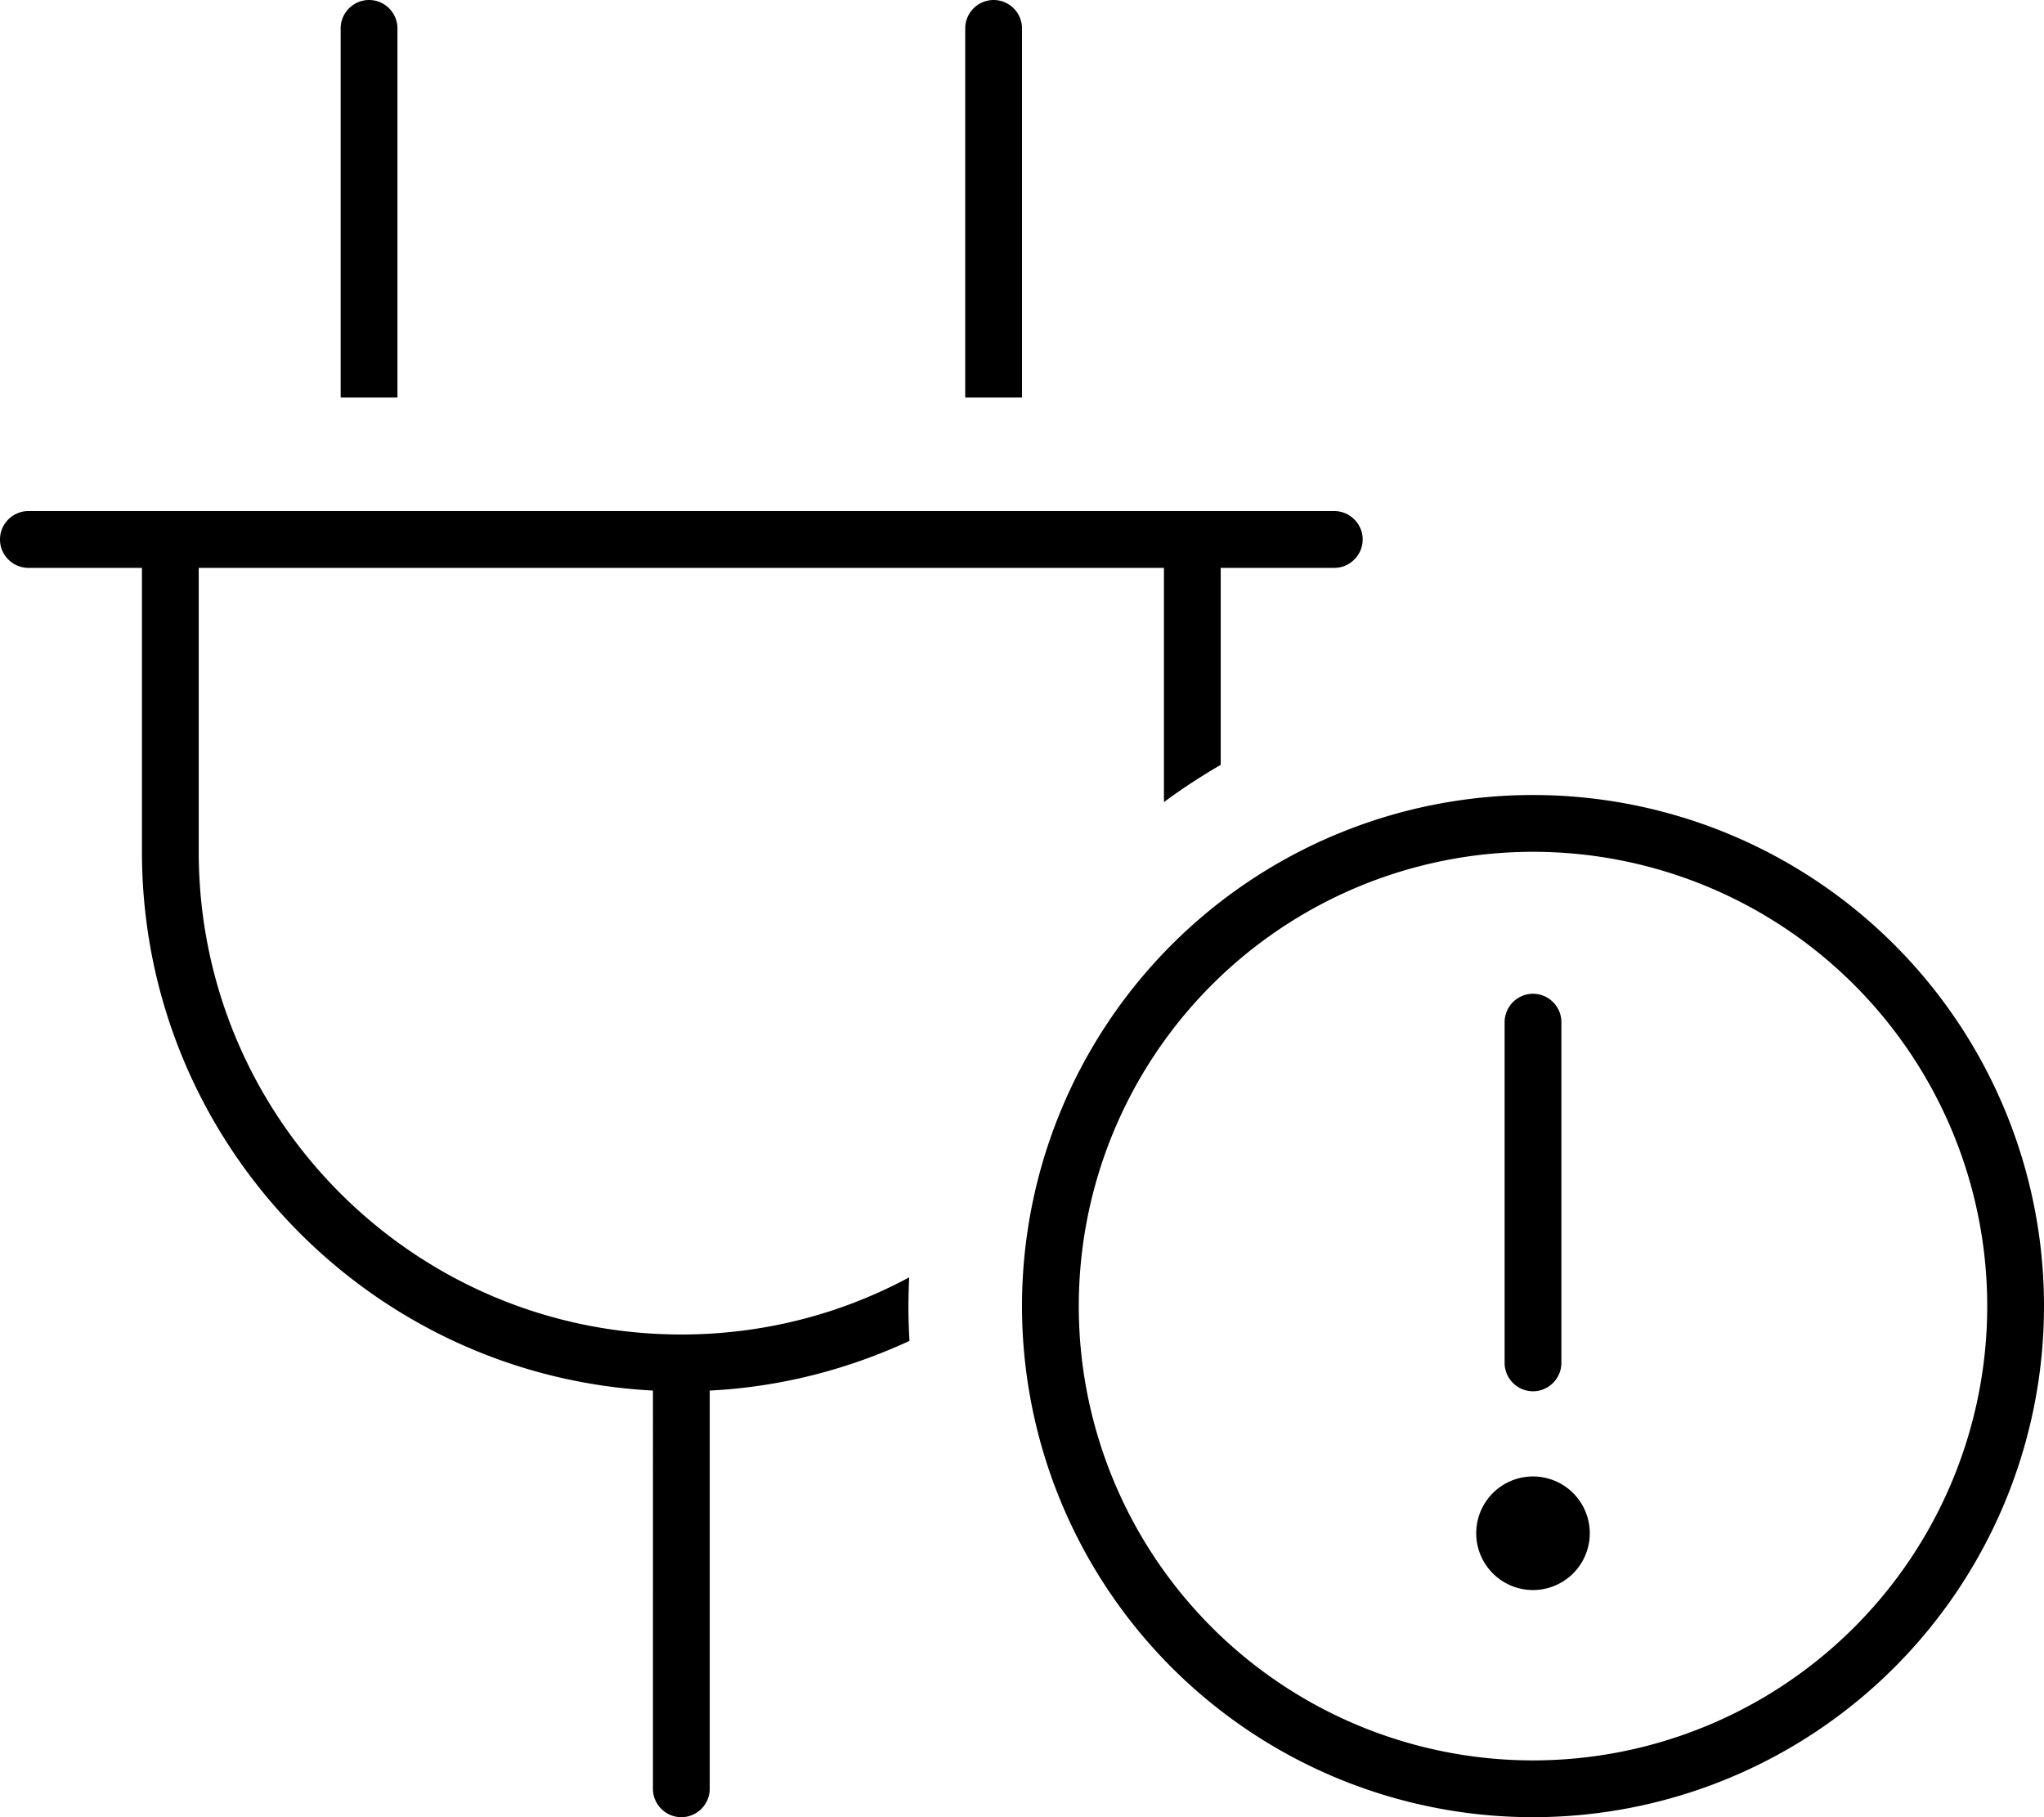 <svg xmlns="http://www.w3.org/2000/svg" viewBox="0 0 576 512"><!--! Font Awesome Pro 6.7.2 by @fontawesome - https://fontawesome.com License - https://fontawesome.com/license (Commercial License) Copyright 2024 Fonticons, Inc. --><path d="M112 8c0-4.4-3.6-8-8-8s-8 3.6-8 8l0 104 16 0L112 8zM288 8c0-4.4-3.6-8-8-8s-8 3.6-8 8l0 104 16 0L288 8zM8 144c-4.4 0-8 3.6-8 8s3.6 8 8 8l32 0 0 80c0 81.3 63.8 147.6 144 151.8L184 504c0 4.4 3.6 8 8 8s8-3.6 8-8l0-112.2c20-1 39-6 56.3-14c-.2-3.2-.3-6.5-.3-9.8c0-2.7 .1-5.4 .2-8.1c-19.1 10.3-41 16.1-64.2 16.1c-75.1 0-136-60.9-136-136l0-80 272 0 0 66c5.1-3.8 10.5-7.3 16-10.5l0-55.5 32 0c4.4 0 8-3.6 8-8s-3.6-8-8-8l-32 0-16 0L56 144l-16 0L8 144zM304 368a128 128 0 1 1 256 0 128 128 0 1 1 -256 0zm272 0a144 144 0 1 0 -288 0 144 144 0 1 0 288 0zM432 448a16 16 0 1 0 0-32 16 16 0 1 0 0 32zm0-168c-4.4 0-8 3.6-8 8l0 96c0 4.4 3.6 8 8 8s8-3.6 8-8l0-96c0-4.4-3.6-8-8-8z"/></svg>